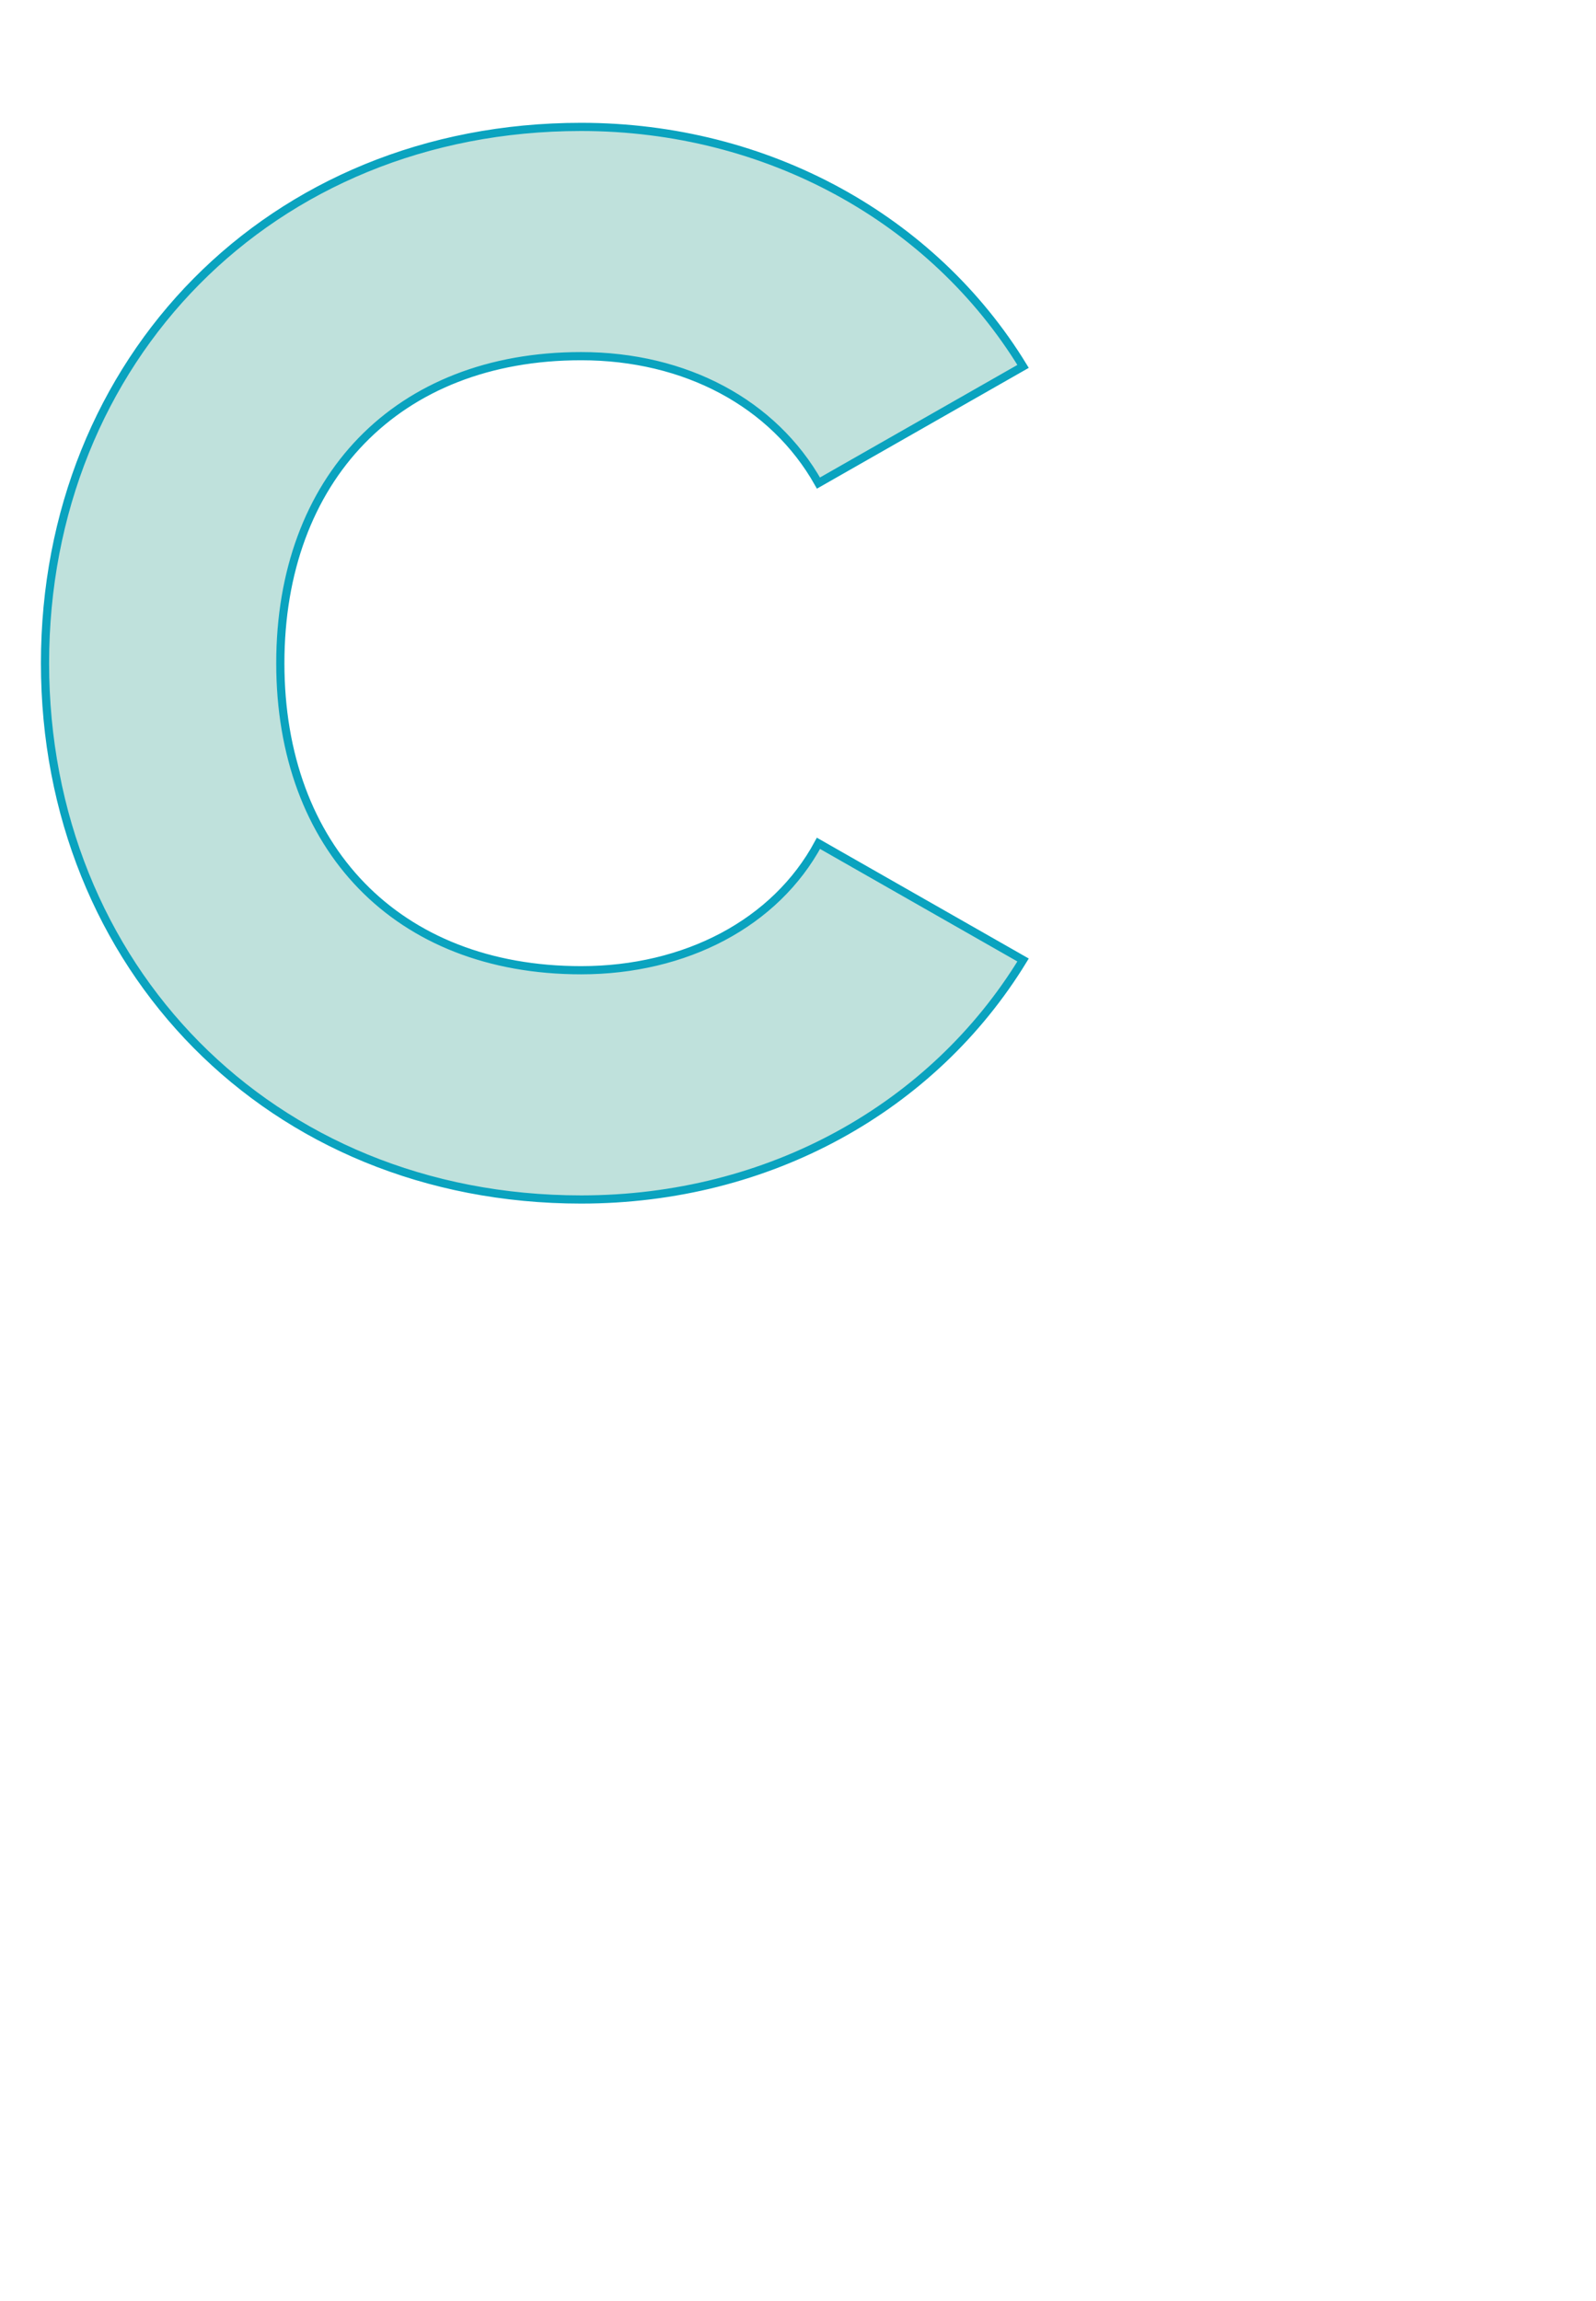 <?xml version="1.0" standalone="no"?><!DOCTYPE svg PUBLIC "-//W3C//DTD SVG 1.1//EN" "http://www.w3.org/Graphics/SVG/1.1/DTD/svg11.dtd"><svg xmlns="http://www.w3.org/2000/svg" version="1.1" width="78px" height="112.4px" viewBox="0 0 78 112.4">  <desc>C</desc>  <defs/>  <g id="Polygon97641">    <path d="M 2.2 32.4 C 2.2 17.6 13.2 6.2 28.4 6.2 C 37.5 6.2 45.6 10.7 50 17.9 C 50 17.9 40 23.6 40 23.6 C 37.8 19.7 33.5 17.4 28.4 17.4 C 19.4 17.4 13.7 23.4 13.7 32.4 C 13.7 41.4 19.4 47.4 28.4 47.4 C 33.5 47.4 37.9 45.1 40 41.2 C 40 41.2 50 46.9 50 46.9 C 45.6 54.1 37.6 58.6 28.4 58.6 C 13.2 58.6 2.2 47.2 2.2 32.4 Z " style="stroke-width:0.3pt; stroke:#0aa3bf;" fill="#13927f" fill-opacity="0.27"/>  </g></svg>